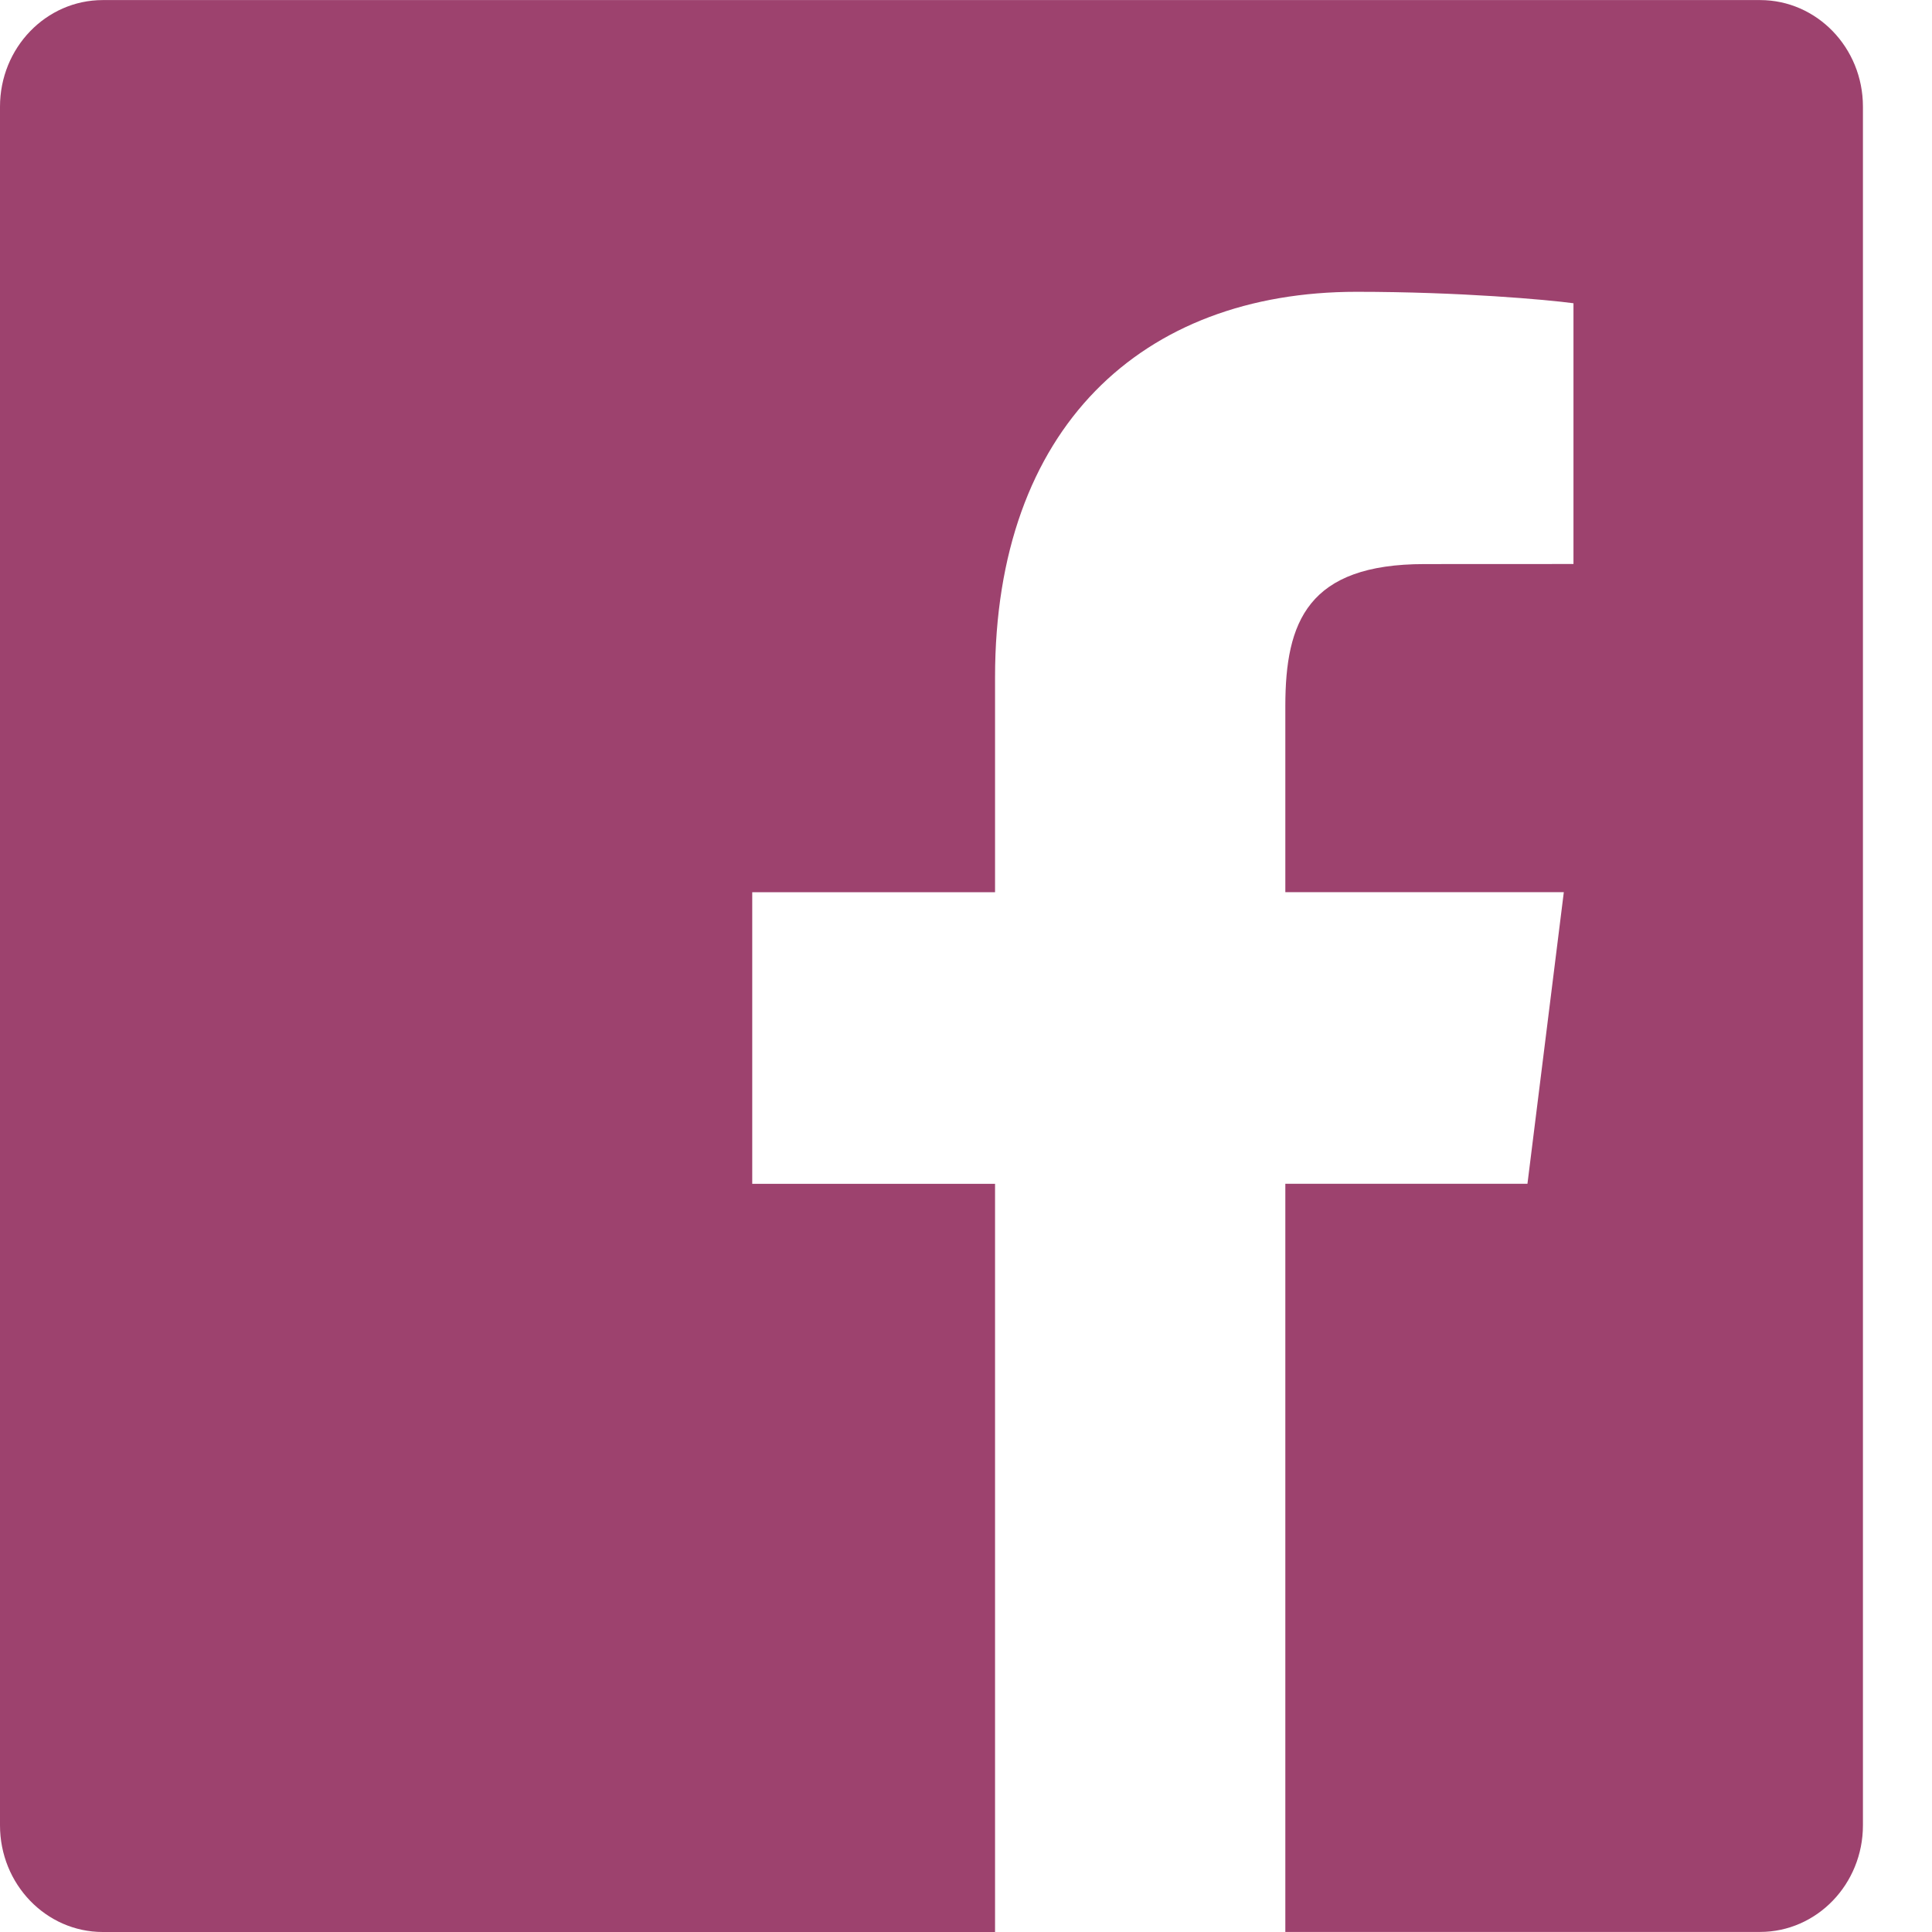 <svg width="28" height="28" viewBox="0 0 28 28" fill="none" xmlns="http://www.w3.org/2000/svg">
<g clip-path="url(#clip0)">
<path d="M25.508 0.001H1.49C0.668 0.001 0 0.692 0 1.546V26.454C0 27.308 0.668 28 1.49 28H14.421V17.157H10.902V12.931H14.421V9.815C14.421 6.199 16.55 4.229 19.661 4.229C21.152 4.229 22.431 4.344 22.804 4.395V8.174L20.646 8.175C18.955 8.175 18.628 9.009 18.628 10.232V12.93H22.664L22.137 17.156H18.628V27.999H25.508C26.331 27.999 26.999 27.306 26.999 26.454V1.545C26.999 0.692 26.331 0.001 25.508 0.001Z" fill="#9D426E"/>
</g>
<defs>
<clipPath id="clip0">
<rect width="27" height="28" fill="white"/>
</clipPath>
</defs>
</svg>
